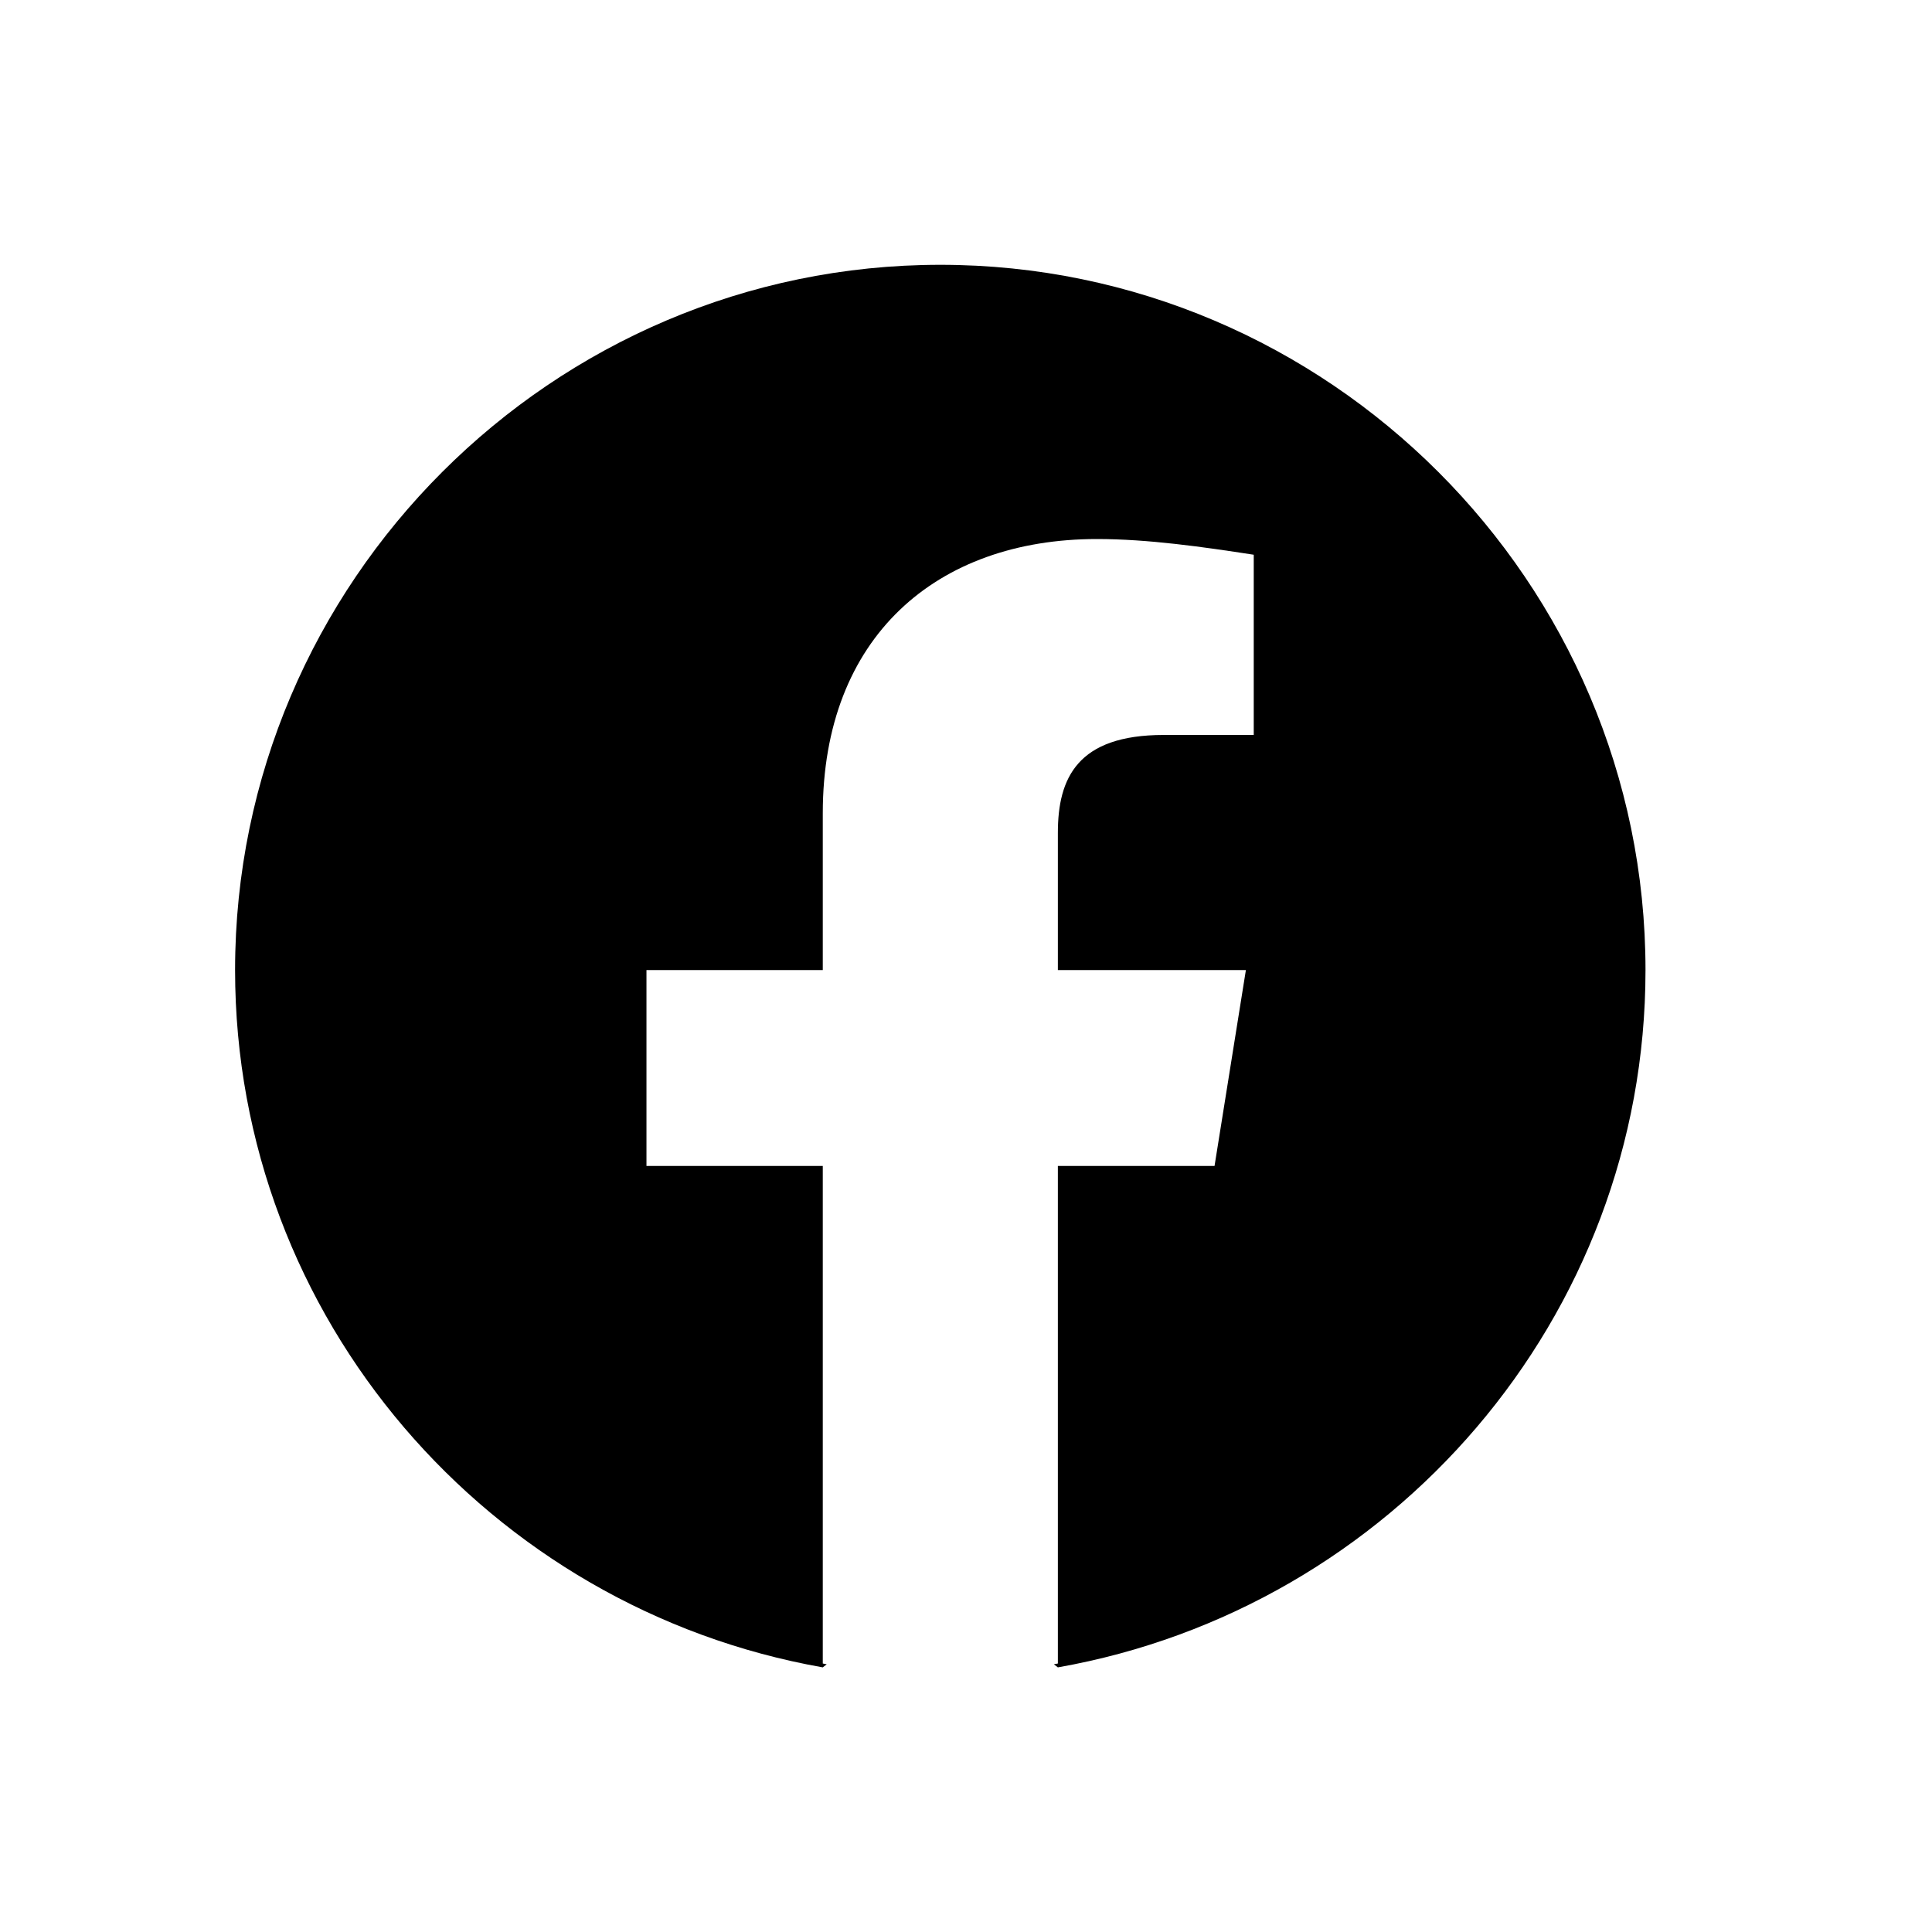 <svg width="31" height="31" viewBox="0 0 31 31" fill="none" xmlns="http://www.w3.org/2000/svg">
<path fill-rule="evenodd" clip-rule="evenodd" d="M3.772 15.565C3.772 21.159 7.858 25.811 13.202 26.754L13.265 26.704C13.244 26.7 13.223 26.696 13.202 26.692V18.708H10.373V15.565H13.202V13.05C13.202 10.221 15.025 8.649 17.602 8.649C18.419 8.649 19.299 8.775 20.117 8.901V11.793H18.671C17.288 11.793 16.974 12.484 16.974 13.364V15.565H19.991L19.488 18.708H16.974V26.692C16.953 26.696 16.931 26.7 16.91 26.704L16.974 26.754C22.317 25.811 26.403 21.159 26.403 15.565C26.403 9.341 21.311 4.249 15.088 4.249C8.864 4.249 3.772 9.341 3.772 15.565Z" fill="#000000"/>
</svg>
